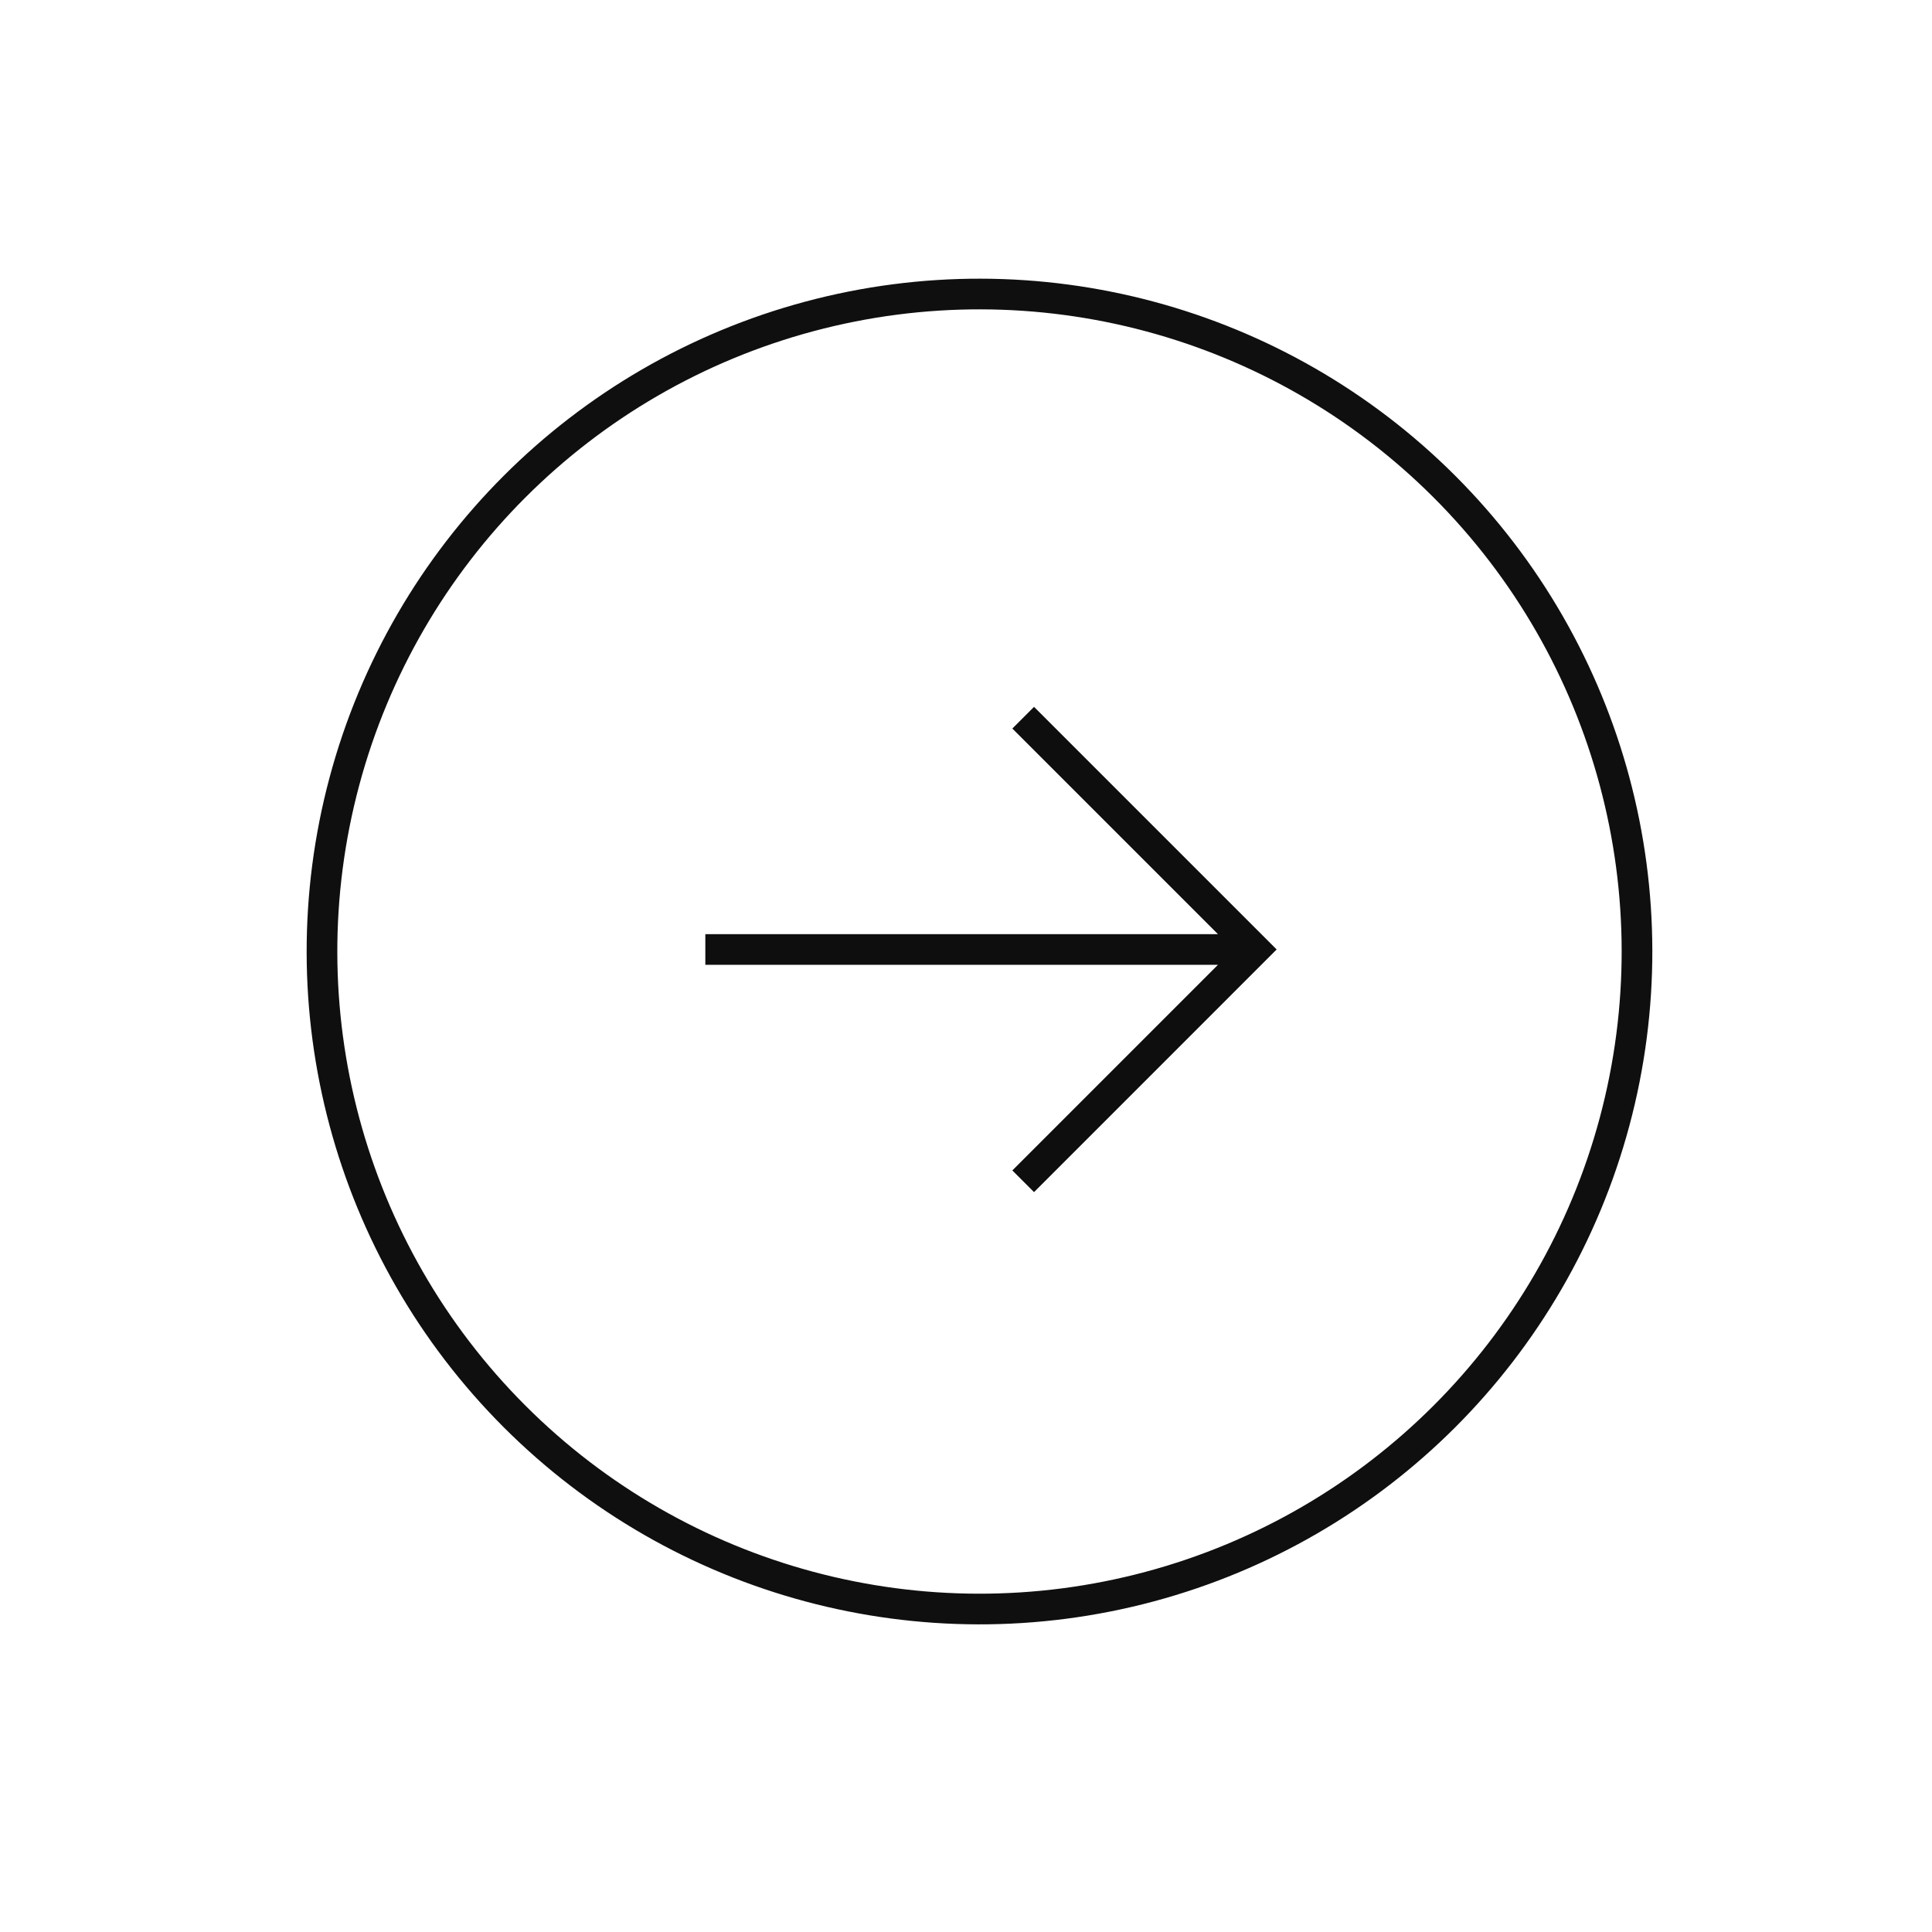 <?xml version="1.0" encoding="UTF-8"?> <svg xmlns="http://www.w3.org/2000/svg" width="63" height="63" viewBox="0 0 63 63" fill="none"> <circle opacity="0.99" cx="31.94" cy="31.028" r="21.44" transform="rotate(-45 31.94 31.028)" stroke="#0E0E0E"></circle> <path d="M40.923 30.961H23M33.365 38.52L40.923 30.961L33.365 23.403" stroke="#0E0E0E"></path> </svg> 